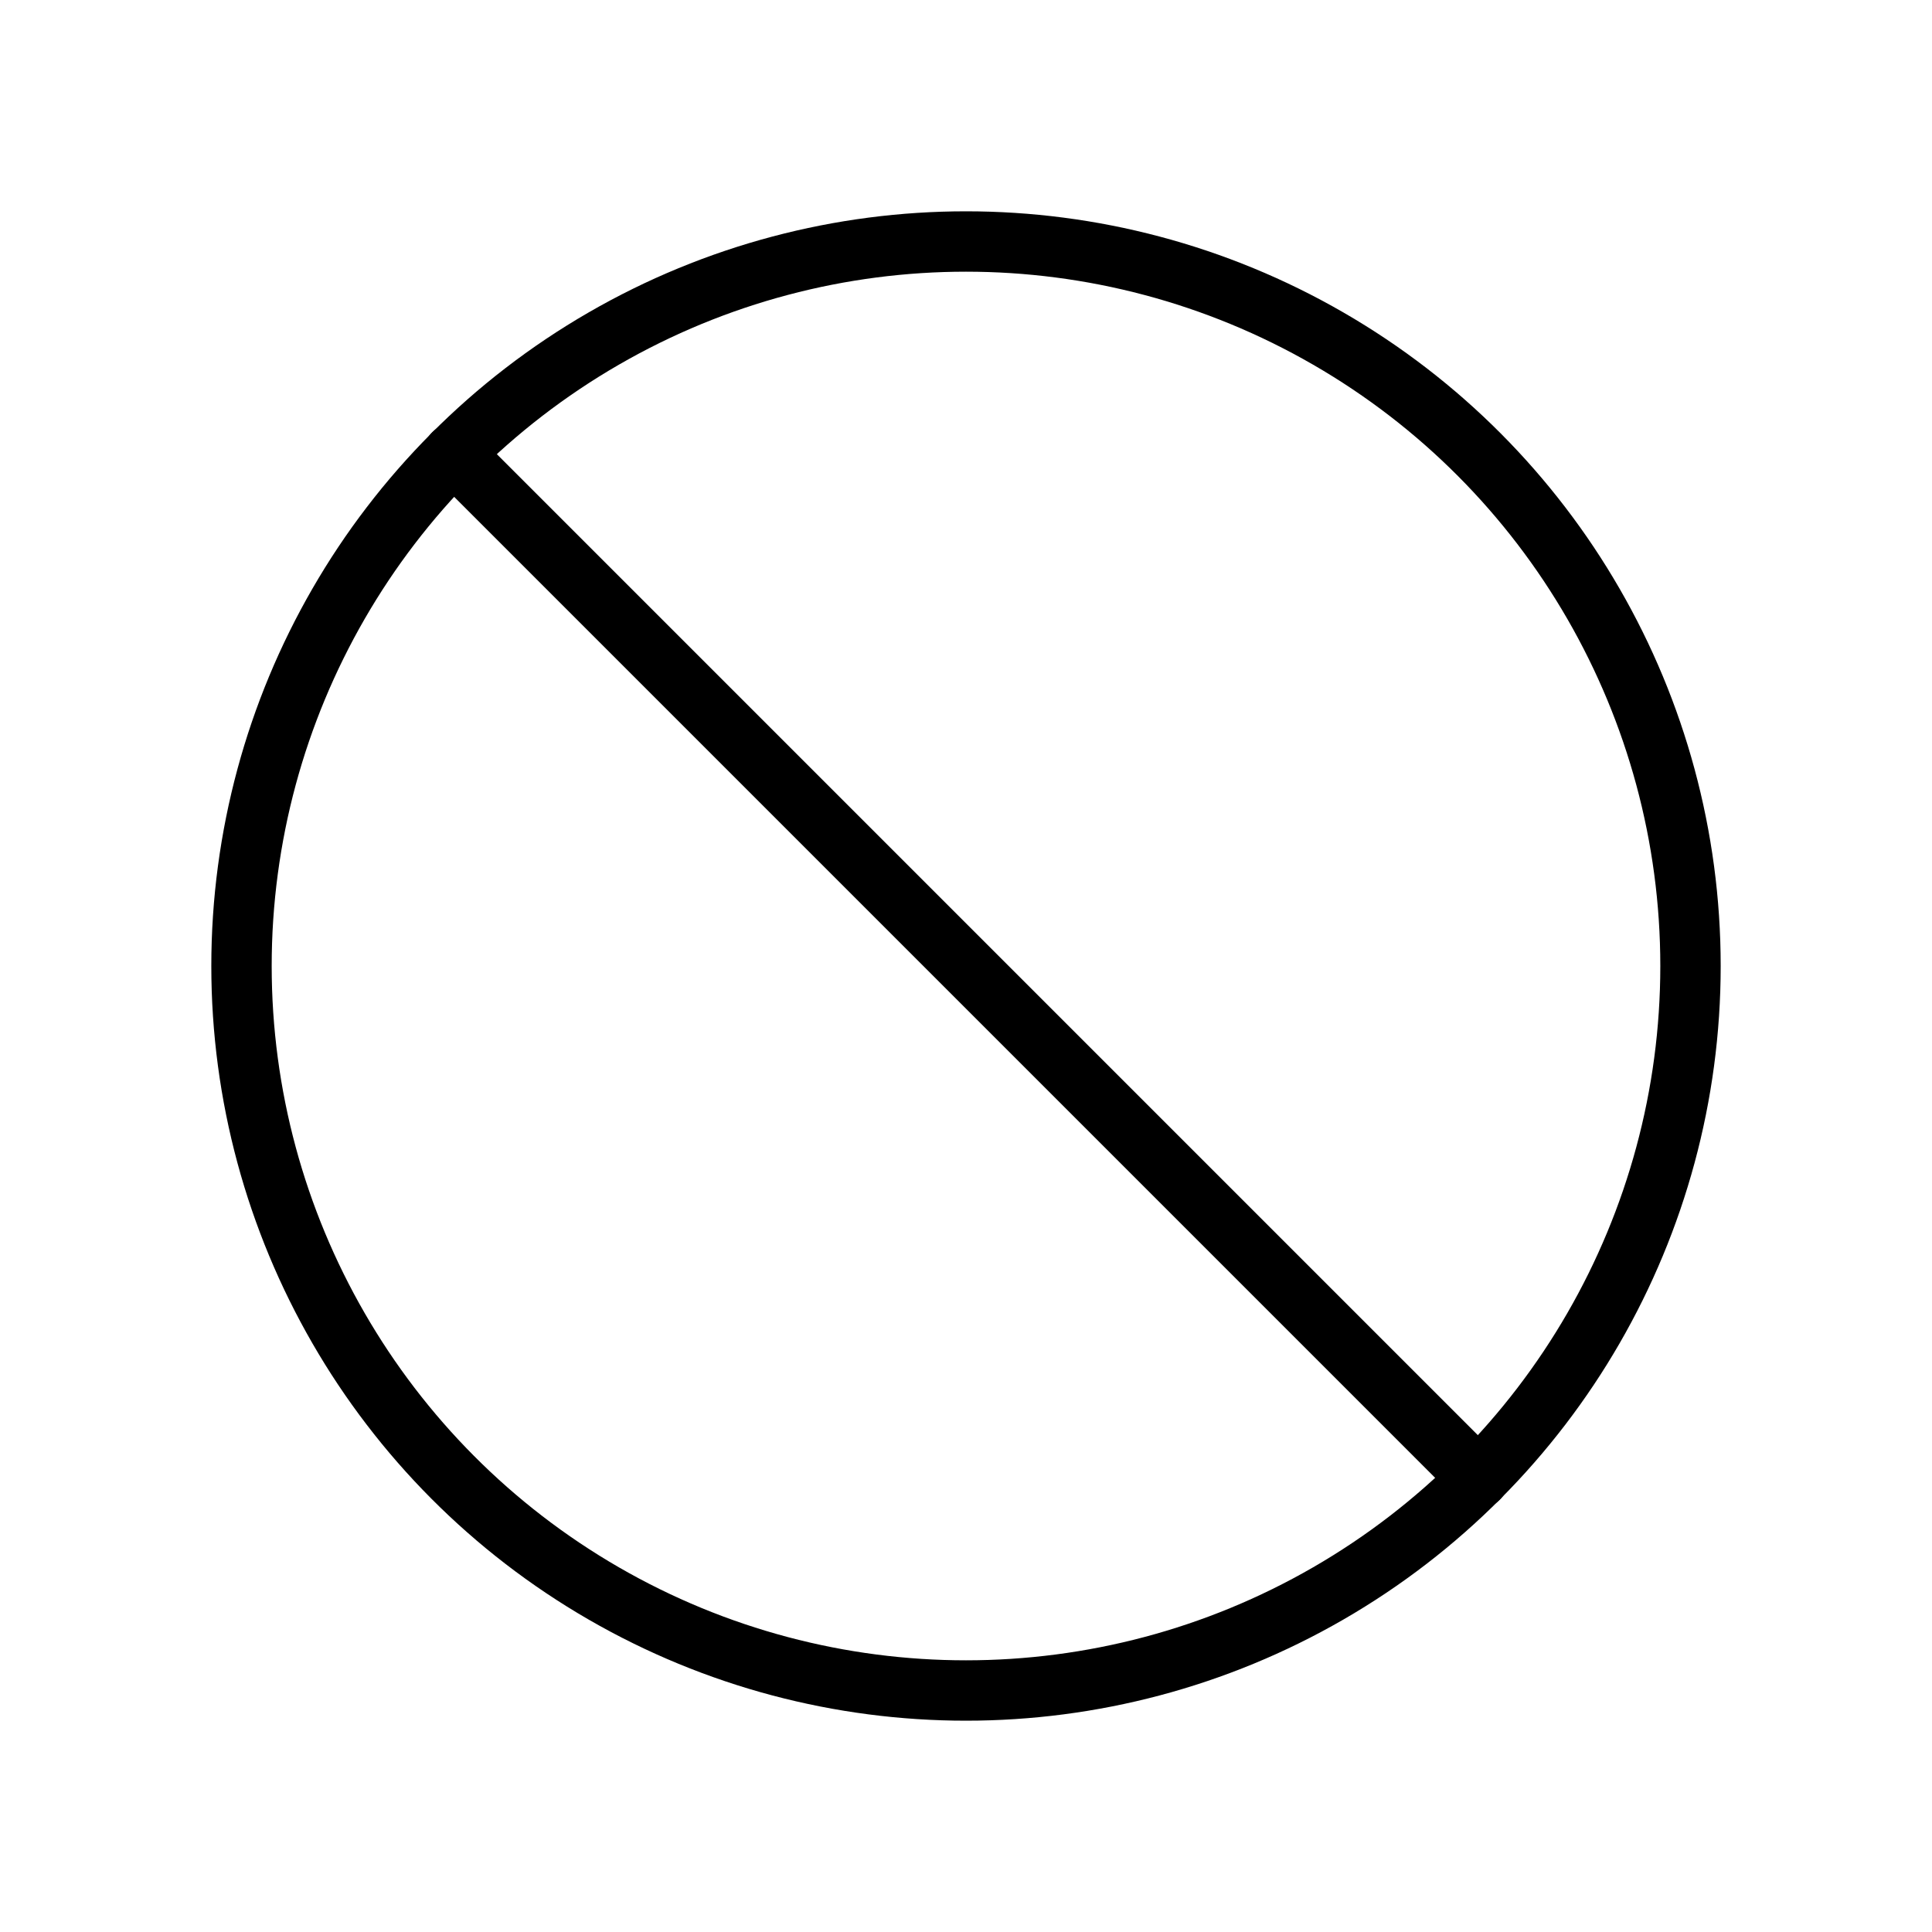 <svg xmlns="http://www.w3.org/2000/svg" viewBox="0 0 256 256"><rect width="256" height="256" fill="none"/><circle cx="128" cy="128" r="96" fill="none" stroke="#000" stroke-linecap="round" stroke-linejoin="round" stroke-width="8"/><line x1="60.1" y1="60.1" x2="195.9" y2="195.9" fill="none" stroke="#000" stroke-linecap="round" stroke-linejoin="round" stroke-width="8"/></svg>